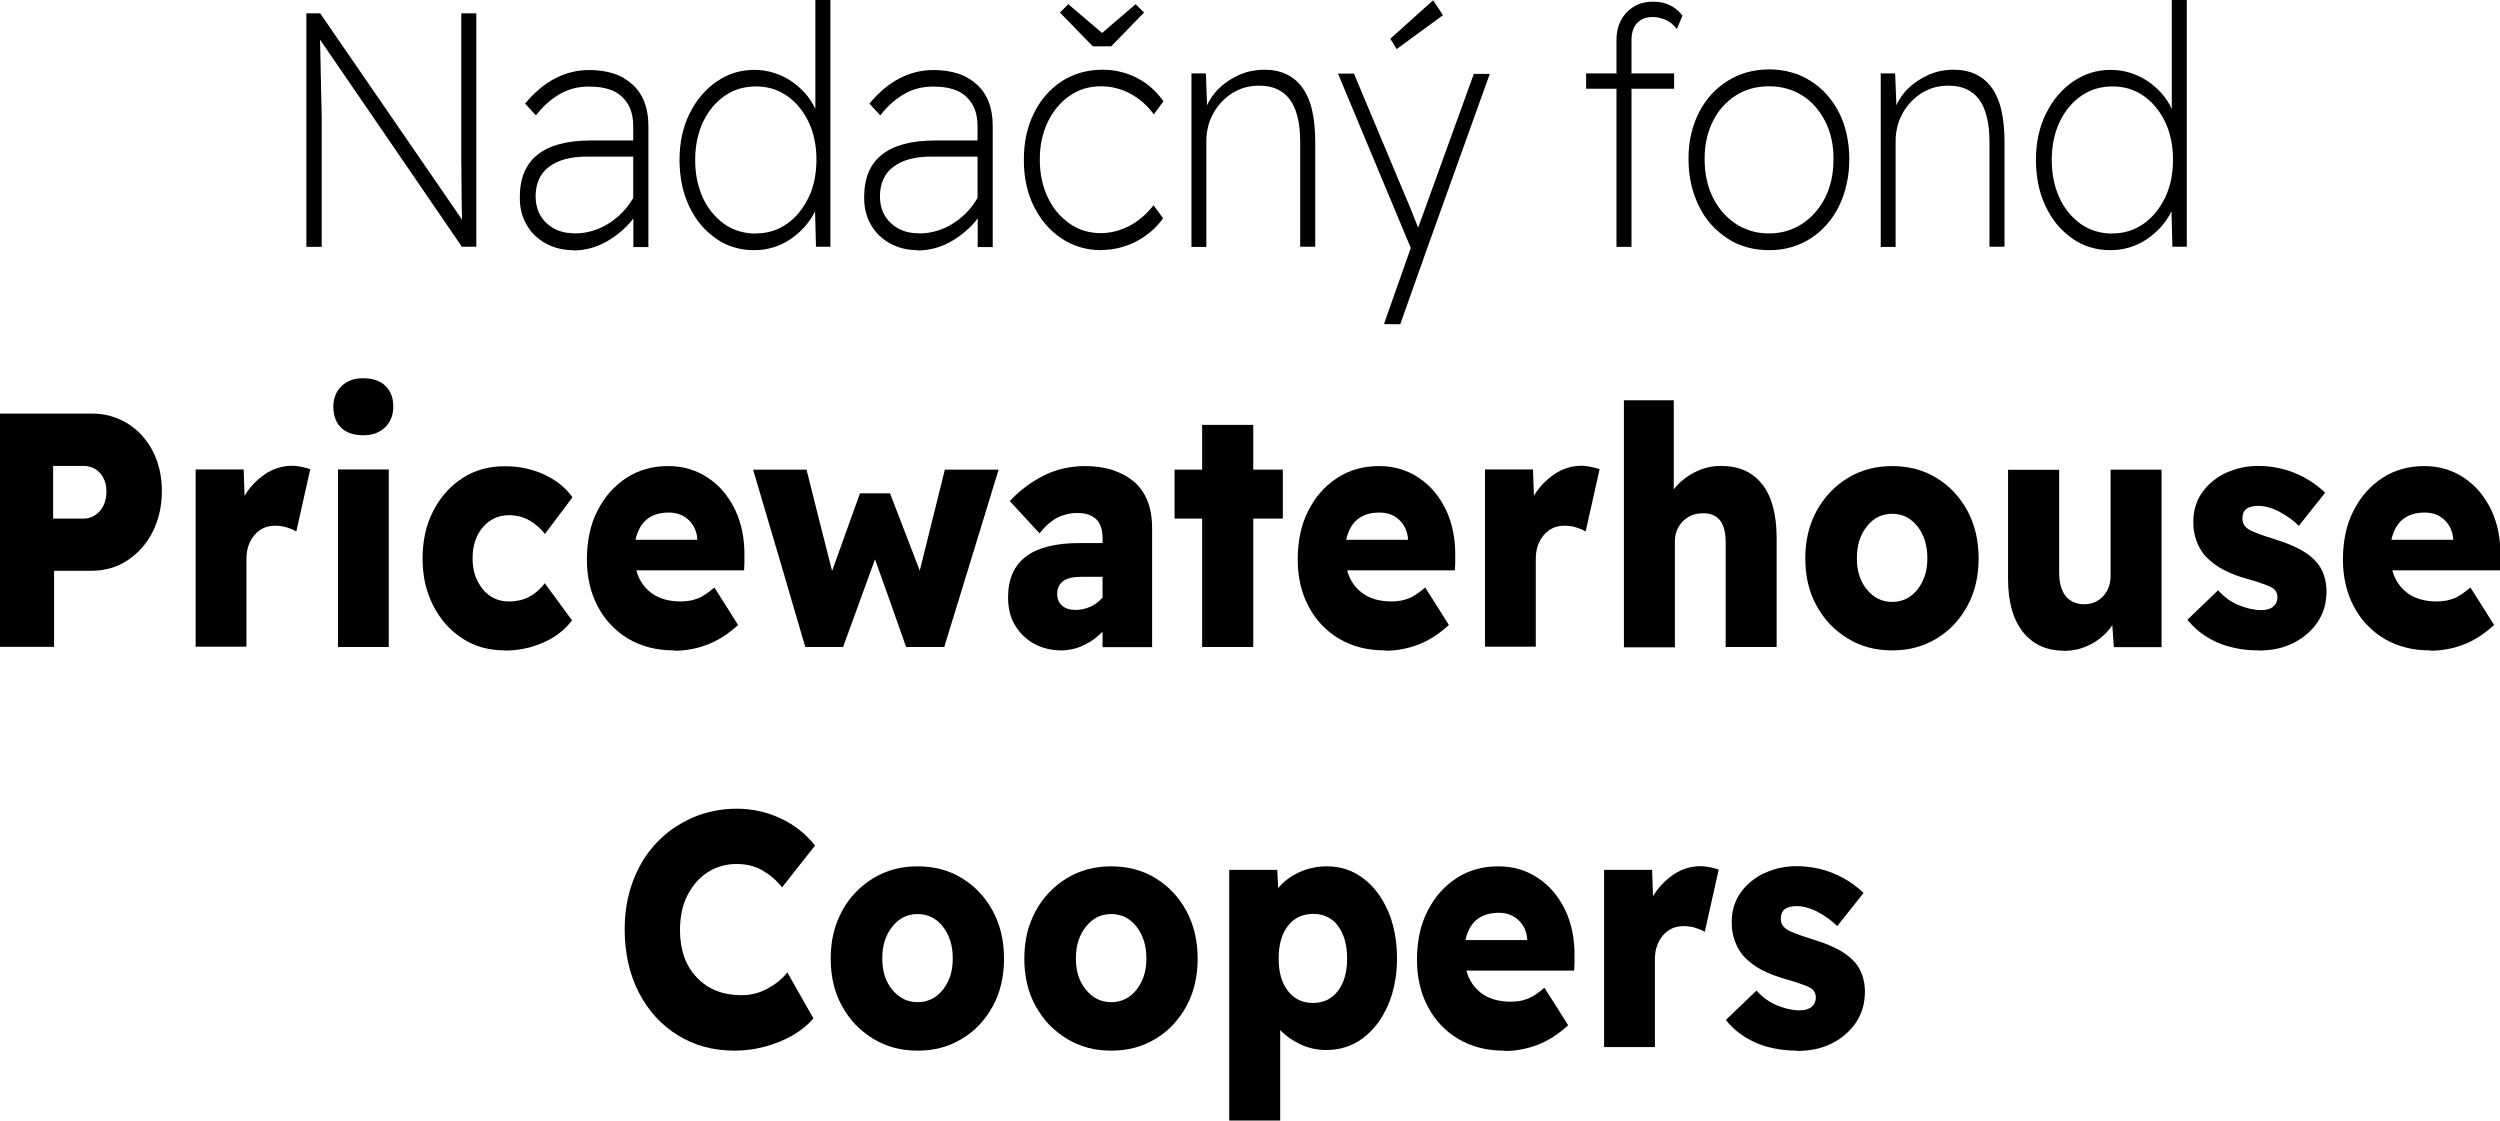 <?xml version="1.0" encoding="UTF-8"?> <svg xmlns="http://www.w3.org/2000/svg" id="Layer_2" data-name="Layer 2" viewBox="0 0 161.4 72.35"><g id="Layer_1-2" data-name="Layer 1"><g><path d="M19.78,15.93V.86h.89l4.58,6.66,4.58,6.66c0-.23-.01-.49-.02-.77,0-.29,0-.6-.01-.94,0-.34,0-.69-.01-1.04,0-.35,0-.71-.01-1.07,0-.36,0-.71,0-1.04,0-.33,0-.65,0-.96,0-.3,0-.57,0-.81,0-.23,0-.44,0-.6V.86h.97v15.07h-.93l-4.58-6.69-4.58-6.68c0,.25.01.52.02.8,0,.28.01.58.02.9,0,.32.01.63.02.94,0,.31.01.61.02.92,0,.3.01.58.02.84s0,.5.01.72c0,.22,0,.4,0,.54,0,.14,0,.24,0,.31v7.41h-.97Z"></path><path d="M37,16.15c-.33,0-.64-.04-.93-.11s-.57-.18-.83-.32-.49-.32-.7-.51c-.21-.2-.38-.43-.53-.68-.15-.26-.27-.53-.34-.83-.08-.3-.11-.62-.11-.97,0-1.22.38-2.14,1.14-2.74.76-.61,1.91-.92,3.43-.92h2.75v-.97c0-.37-.06-.71-.17-1.02-.11-.3-.29-.57-.52-.8-.23-.23-.52-.41-.89-.52-.36-.12-.79-.17-1.29-.17-.35,0-.68.04-.99.12-.31.08-.6.2-.88.36-.27.16-.54.35-.8.58-.26.23-.51.5-.74.8l-.35-.38-.35-.38c.6-.73,1.25-1.27,1.94-1.63.69-.36,1.43-.54,2.21-.54.58,0,1.1.08,1.57.23s.86.39,1.21.7c.34.31.6.69.77,1.13.17.44.26.95.26,1.53v7.84h-.97v-1.85c-.24.32-.51.6-.81.85-.29.25-.61.47-.95.66-.34.19-.69.33-1.04.42-.35.09-.71.14-1.07.14M37.08,15.07c.4,0,.78-.05,1.15-.16.37-.11.72-.26,1.06-.48.34-.21.64-.46.9-.73.27-.27.49-.58.69-.92v-2.67h-3c-.53,0-1,.06-1.41.17-.41.11-.75.28-1.04.5-.29.22-.5.49-.64.81-.14.32-.21.68-.21,1.09,0,.36.06.68.18.97.12.29.29.54.53.76.24.22.5.38.8.49.3.11.63.16.99.16"></path><path d="M48.67,16.15c-.46,0-.89-.06-1.3-.19-.41-.12-.8-.31-1.16-.57s-.69-.55-.97-.89c-.29-.34-.53-.74-.74-1.17-.21-.44-.37-.91-.47-1.4-.1-.5-.16-1.03-.16-1.59s.05-1.1.16-1.6c.11-.5.27-.97.49-1.41.22-.44.47-.83.76-1.17.29-.34.61-.64.98-.89.36-.25.74-.44,1.15-.57.4-.12.83-.19,1.27-.19s.85.06,1.24.18c.39.12.77.29,1.12.52.35.23.66.5.93.8.27.3.49.64.67,1.02V0h.97v15.93h-.93l-.03-1.14-.03-1.14c-.19.37-.41.7-.68,1-.27.3-.58.57-.92.8-.35.23-.72.41-1.1.52-.39.12-.79.18-1.22.18M48.8,15.07c.37,0,.72-.05,1.05-.15.33-.1.64-.26.94-.46.29-.2.56-.45.79-.73.23-.28.43-.6.61-.95.17-.35.3-.74.39-1.15.08-.41.13-.85.13-1.32s-.04-.89-.13-1.3c-.08-.41-.21-.79-.38-1.14-.17-.36-.37-.67-.6-.95-.23-.28-.49-.52-.79-.73-.29-.2-.61-.36-.94-.46-.33-.1-.69-.15-1.06-.15s-.74.05-1.08.15c-.34.1-.65.26-.95.46-.29.21-.56.45-.79.73-.23.28-.43.6-.6.95-.17.36-.29.74-.38,1.14-.08.41-.13.84-.13,1.3s.04.88.12,1.29c.08.4.21.79.37,1.15.16.36.36.68.59.96.23.28.49.53.78.74.29.21.61.36.95.47.34.1.71.16,1.09.16"></path><path d="M59.23,16.15c-.33,0-.64-.04-.93-.11s-.57-.18-.83-.32-.49-.32-.7-.51c-.21-.2-.38-.43-.53-.68-.15-.26-.27-.53-.34-.83-.08-.3-.11-.62-.11-.97,0-1.22.38-2.14,1.14-2.74.76-.61,1.91-.92,3.43-.92h2.75v-.97c0-.37-.06-.71-.17-1.02-.11-.3-.29-.57-.52-.8-.23-.23-.52-.41-.89-.52-.36-.12-.79-.17-1.29-.17-.35,0-.68.04-.99.12-.31.08-.6.2-.88.36-.27.16-.54.35-.8.58-.26.23-.51.5-.74.8l-.35-.38-.35-.38c.6-.73,1.25-1.27,1.94-1.63.69-.36,1.43-.54,2.21-.54.58,0,1.1.08,1.57.23s.86.39,1.21.7c.34.31.6.69.77,1.13.17.44.26.95.26,1.53v7.84h-.97v-1.85c-.24.32-.51.6-.81.85-.29.25-.61.47-.95.66-.34.19-.69.33-1.04.42-.35.09-.71.14-1.07.14M59.31,15.07c.4,0,.78-.05,1.15-.16.37-.11.72-.26,1.06-.48.34-.21.64-.46.9-.73.27-.27.49-.58.69-.92v-2.67h-3c-.53,0-1,.06-1.41.17-.41.11-.75.28-1.04.5-.29.22-.5.49-.64.81-.14.32-.21.68-.21,1.09,0,.36.06.68.18.97.12.29.29.54.53.76.24.22.5.38.8.49.3.11.63.16.99.16"></path><path d="M71.11,16.15c-.48,0-.94-.06-1.37-.19-.43-.13-.83-.31-1.21-.57-.38-.25-.72-.55-1.01-.89-.3-.34-.55-.74-.77-1.17-.22-.44-.38-.91-.49-1.41-.11-.5-.16-1.04-.16-1.6s.05-1.1.16-1.6c.11-.5.27-.97.49-1.41.22-.44.47-.83.77-1.17.3-.34.64-.64,1.02-.89.38-.25.79-.43,1.23-.56.44-.12.91-.19,1.4-.19.41,0,.81.04,1.18.14.38.09.73.22,1.07.4.34.18.65.39.93.64.28.25.54.54.76.86l-.31.42-.31.42c-.21-.29-.45-.54-.7-.77-.26-.22-.53-.41-.83-.57-.3-.16-.6-.28-.91-.35-.31-.08-.64-.12-.96-.12-.38,0-.74.05-1.08.15-.34.1-.66.26-.95.46-.3.2-.56.45-.8.73-.23.28-.44.6-.61.95-.17.35-.3.74-.39,1.14-.09.41-.13.84-.13,1.3s.04.89.13,1.3c.09.41.21.79.39,1.15.17.36.37.68.61.96.24.28.5.52.8.73.3.2.61.36.95.46.33.1.68.15,1.05.15.32,0,.64-.04.95-.12s.61-.2.91-.35c.3-.16.58-.35.83-.57.26-.22.5-.48.72-.76l.31.42.31.42c-.23.32-.49.61-.79.86-.29.25-.62.47-.97.65-.35.18-.71.31-1.08.4-.37.09-.74.14-1.12.14M70.55,2.99l-1.06-1.09-1.06-1.09.27-.27.27-.27,1.09.93,1.09.93,1.08-.93,1.09-.93.27.27.27.27-1.06,1.09-1.06,1.09h-1.2Z"></path><path d="M76.92,15.93V4.74h.93l.04,1.03.04,1.03c.09-.21.21-.41.34-.6.14-.19.3-.38.49-.55.19-.18.39-.33.6-.47.22-.14.45-.26.69-.37.25-.1.5-.18.76-.23.26-.05.52-.08.79-.08.54,0,1.01.09,1.42.28.41.19.76.47,1.04.85.28.38.5.86.64,1.45.14.59.21,1.28.21,2.07v6.78h-.97v-6.74c0-.62-.05-1.17-.17-1.63-.11-.46-.28-.84-.5-1.14-.22-.3-.5-.52-.83-.67s-.71-.22-1.14-.22c-.33,0-.64.04-.93.12-.29.08-.57.21-.83.37-.26.17-.49.36-.69.58-.2.22-.38.46-.53.74-.15.27-.26.55-.33.85-.07.29-.11.59-.11.9v6.85h-.97Z"></path><path d="M89.36,20.89l.86-2.44.86-2.44-2.35-5.63-2.35-5.63h1.03l1.87,4.46,1.87,4.46c.03.09.07.17.1.26.03.08.07.17.1.25.03.08.07.17.1.25.03.08.07.17.1.26.02-.05.04-.1.06-.15.02-.05.03-.1.05-.14.02-.05.03-.1.05-.14.02-.05.04-.1.06-.15l1.69-4.67,1.69-4.67h1.03l-2.01,5.6-2.01,5.6-.88,2.48-.88,2.48h-1.01ZM90.16,3.16l-.2-.33-.2-.33,1.38-1.24,1.38-1.24.32.48.32.48-1.49,1.09-1.49,1.09Z"></path><path d="M104.36,15.93V5.73h-1.96v-.99h1.96v-2.17c0-.35.05-.67.16-.97.11-.29.27-.56.49-.79.22-.23.47-.41.76-.53s.61-.17.98-.17c.21,0,.4.02.58.06.18.04.35.1.5.18.16.08.3.17.43.28.13.11.25.24.36.38l-.18.43-.18.43c-.12-.15-.25-.28-.38-.38-.13-.1-.26-.18-.4-.23s-.27-.09-.4-.12c-.13-.03-.26-.04-.38-.04-.22,0-.41.03-.58.1-.17.07-.31.16-.43.29-.12.13-.21.28-.27.47-.06.18-.09.39-.09.63v2.15h2.75v.99h-2.75v10.21h-.97Z"></path><path d="M114.21,16.15c-.5,0-.98-.06-1.43-.19-.45-.12-.87-.31-1.26-.57s-.74-.55-1.05-.9c-.31-.35-.57-.74-.79-1.19-.22-.45-.39-.92-.5-1.43-.11-.51-.17-1.04-.17-1.61s.05-1.09.17-1.59c.11-.5.28-.96.5-1.4.22-.43.49-.82.79-1.16.31-.34.66-.63,1.05-.88.39-.25.81-.43,1.26-.56.45-.12.92-.19,1.43-.19s.98.06,1.43.19c.45.12.87.31,1.26.56.39.25.74.54,1.04.88.3.34.57.73.79,1.16.22.43.38.9.49,1.4.11.5.17,1.03.17,1.59s-.05,1.1-.17,1.61c-.11.51-.27.98-.49,1.43-.22.45-.48.84-.79,1.19-.31.35-.65.65-1.04.9s-.81.44-1.26.57c-.45.13-.92.19-1.43.19M114.21,15.07c.4,0,.78-.05,1.14-.16s.69-.26,1.01-.47c.31-.21.59-.45.84-.74.25-.28.46-.6.64-.96.18-.36.31-.74.4-1.16.09-.41.13-.85.13-1.32s-.04-.88-.13-1.28c-.09-.4-.22-.78-.4-1.14-.18-.35-.39-.67-.64-.95-.24-.28-.52-.52-.84-.72-.31-.2-.65-.35-1.01-.45-.36-.1-.74-.15-1.14-.15s-.79.05-1.15.15c-.36.1-.7.25-1.01.45s-.59.44-.84.72-.46.6-.63.95c-.18.35-.31.73-.4,1.14-.09.4-.13.83-.13,1.28s.04.91.13,1.32c.09.41.22.8.4,1.16.18.36.39.68.63.96.24.28.53.53.84.74.31.21.65.36,1.01.47s.74.16,1.15.16"></path><path d="M121.42,15.93V4.74h.93l.04,1.03.04,1.03c.09-.21.21-.41.34-.6.14-.19.3-.38.49-.55.19-.18.39-.33.6-.47.22-.14.45-.26.69-.37.25-.1.5-.18.76-.23.26-.05.52-.08.79-.08.54,0,1.01.09,1.42.28.41.19.76.47,1.04.85.28.38.5.86.64,1.45.14.59.21,1.28.21,2.07v6.78h-.97v-6.74c0-.62-.05-1.17-.17-1.63-.11-.46-.28-.84-.5-1.14-.22-.3-.5-.52-.83-.67s-.71-.22-1.14-.22c-.33,0-.64.04-.93.12-.29.08-.57.21-.83.37-.26.17-.49.36-.69.58-.2.22-.38.46-.53.74-.15.27-.26.55-.33.85-.07.29-.11.59-.11.9v6.85h-.97Z"></path><path d="M136.24,16.15c-.46,0-.89-.06-1.3-.19-.41-.12-.8-.31-1.16-.57s-.69-.55-.97-.89c-.29-.34-.53-.74-.74-1.17-.21-.44-.37-.91-.47-1.4-.1-.5-.16-1.03-.16-1.59s.05-1.1.16-1.6c.11-.5.27-.97.49-1.41.22-.44.47-.83.76-1.17.29-.34.61-.64.98-.89.36-.25.74-.44,1.15-.57.4-.12.83-.19,1.27-.19s.85.06,1.24.18c.39.12.77.29,1.12.52.35.23.66.5.93.8.27.3.49.64.67,1.02V0h.97v15.93h-.93l-.03-1.14-.03-1.14c-.19.37-.41.7-.68,1-.27.3-.58.57-.92.8-.35.23-.72.41-1.1.52-.39.12-.79.18-1.22.18M136.38,15.07c.37,0,.72-.05,1.05-.15.33-.1.64-.26.94-.46.29-.2.56-.45.79-.73.23-.28.43-.6.61-.95.17-.35.3-.74.39-1.15.08-.41.13-.85.13-1.32s-.04-.89-.13-1.3c-.08-.41-.21-.79-.38-1.14-.17-.36-.37-.67-.6-.95-.23-.28-.49-.52-.79-.73-.29-.2-.61-.36-.94-.46-.33-.1-.69-.15-1.06-.15s-.74.05-1.08.15c-.34.1-.65.26-.95.46-.29.21-.56.45-.79.73-.23.28-.43.6-.6.95-.17.36-.29.74-.38,1.14-.08.41-.13.84-.13,1.3s.04.88.12,1.29c.08.4.21.79.37,1.15.16.36.36.68.59.96.23.28.49.53.78.74.29.21.61.36.95.47.34.1.71.16,1.09.16"></path><path d="M0,41.77v-15.07h5.91c.43,0,.84.05,1.23.16.39.11.75.27,1.1.48.34.22.65.47.92.77.27.3.5.63.7,1.01.2.38.34.78.44,1.21.1.43.15.88.15,1.36s-.05.96-.15,1.4c-.1.44-.25.86-.44,1.24-.2.39-.43.73-.7,1.04s-.58.57-.92.8c-.34.23-.71.4-1.1.51-.39.11-.8.17-1.23.17h-2.42v4.91H0ZM3.43,33.48h1.96c.21,0,.4-.04.57-.12.17-.08.33-.2.48-.36.14-.16.25-.35.32-.56.07-.21.11-.44.11-.7s-.03-.49-.11-.69c-.07-.2-.18-.38-.32-.53-.14-.15-.3-.26-.48-.33-.17-.07-.36-.11-.57-.11h-1.96v3.4Z"></path><path d="M12.63,41.77v-11.46h3.1l.03.85.03.85c.17-.29.37-.55.59-.78.22-.23.47-.44.73-.62.27-.18.54-.31.83-.4.29-.09.58-.14.88-.14.11,0,.22,0,.33.02.11.01.21.03.32.05.1.02.2.05.29.07.09.03.18.05.27.08l-.45,2.01-.45,2.01c-.07-.04-.15-.08-.25-.13-.1-.04-.21-.08-.33-.12-.12-.04-.25-.07-.38-.09-.13-.02-.27-.03-.41-.03-.27,0-.52.05-.74.15-.22.1-.42.25-.59.45-.17.2-.3.43-.39.69-.09.26-.13.55-.13.88v5.64h-3.29Z"></path><path d="M23.45,28.1c-.3,0-.57-.04-.81-.12-.24-.08-.44-.2-.61-.36-.17-.16-.29-.36-.38-.58-.08-.23-.13-.49-.13-.78,0-.27.04-.51.13-.73.08-.22.21-.42.39-.59.17-.17.37-.3.61-.39.23-.09.5-.13.8-.13s.57.04.81.12c.24.08.44.2.61.36.17.16.3.35.39.58.09.22.13.48.13.77,0,.27-.04.52-.13.74-.09.22-.21.42-.39.59-.17.17-.38.3-.61.39-.24.09-.51.13-.81.13M21.82,41.77v-11.46h3.28v11.46h-3.28Z"></path><path d="M32.58,41.99c-.51,0-.99-.07-1.45-.19-.45-.13-.88-.32-1.28-.58-.4-.26-.75-.56-1.07-.92-.31-.35-.58-.75-.81-1.2-.23-.45-.4-.93-.52-1.43-.11-.51-.17-1.05-.17-1.61s.06-1.12.17-1.63c.11-.51.29-.99.52-1.44.23-.45.5-.85.81-1.2.31-.35.67-.66,1.07-.92.4-.26.82-.45,1.28-.58.45-.13.94-.19,1.45-.19.46,0,.9.04,1.32.13.42.09.83.22,1.22.4.39.18.73.39,1.04.63.31.25.57.53.8.84l-.89,1.19-.89,1.18c-.13-.17-.28-.33-.44-.47-.16-.14-.34-.27-.54-.39-.2-.12-.41-.2-.63-.26-.22-.06-.46-.09-.7-.09-.35,0-.67.07-.95.2-.28.13-.54.33-.76.59-.22.26-.38.56-.49.89-.11.33-.16.7-.16,1.1s.05.76.16,1.09c.11.33.28.63.49.9.22.27.47.47.76.6.28.14.6.2.95.2.24,0,.48-.03.7-.08.22-.05.42-.13.61-.23.19-.1.37-.23.53-.37.17-.15.32-.31.46-.5l.88,1.2.88,1.2c-.23.3-.49.57-.8.81-.31.24-.66.45-1.05.62-.39.17-.8.31-1.21.39-.42.09-.85.13-1.3.13"></path><path d="M43.54,41.99c-.57,0-1.11-.06-1.61-.19-.5-.13-.96-.32-1.38-.57-.42-.25-.8-.56-1.13-.91-.33-.35-.61-.75-.84-1.19-.23-.45-.41-.92-.52-1.43-.12-.51-.17-1.04-.17-1.61s.06-1.14.17-1.66c.11-.52.28-1,.51-1.45.23-.45.49-.85.8-1.2.31-.35.66-.66,1.06-.92.39-.26.82-.45,1.27-.58.45-.13.92-.19,1.43-.19s.94.06,1.37.19c.43.13.83.31,1.21.57.38.25.71.55,1,.89.29.35.54.74.75,1.17.21.44.36.91.46,1.4.1.5.15,1.03.14,1.59v.46s-.02.46-.02.46h-6.96c.08.31.21.59.37.83.16.24.37.46.61.64.24.18.52.31.83.4.31.09.66.14,1.04.14.21,0,.41-.02.6-.05.19-.03.36-.09.53-.15s.34-.16.51-.28c.18-.12.36-.26.55-.42l.77,1.21.76,1.21c-.32.29-.65.55-.98.76-.33.21-.67.38-1.01.51-.34.13-.69.23-1.04.29-.35.07-.7.1-1.06.1M43.18,33.09c-.59,0-1.06.15-1.42.44-.36.29-.6.73-.73,1.32h3.99v-.02c-.01-.25-.07-.48-.16-.69-.09-.21-.22-.39-.39-.56-.17-.16-.36-.29-.58-.37-.22-.08-.45-.12-.71-.12"></path><polygon points="51.99 41.77 50.31 36.04 48.62 30.32 50.35 30.32 52.07 30.32 52.89 33.59 53.72 36.86 54.62 34.35 55.52 31.85 56.49 31.85 57.46 31.85 58.42 34.34 59.38 36.84 60.19 33.58 61 30.32 62.74 30.32 64.47 30.32 62.72 36.04 60.96 41.77 59.73 41.77 58.5 41.77 57.5 38.94 56.49 36.11 55.46 38.94 54.43 41.77 53.21 41.77 51.99 41.77"></polygon><path d="M68.52,41.99c-.33,0-.64-.04-.93-.11-.29-.07-.57-.18-.83-.32-.26-.14-.49-.32-.69-.51-.21-.2-.38-.43-.54-.68-.15-.25-.27-.53-.34-.83s-.11-.62-.11-.97c0-1.17.38-2.05,1.14-2.63.76-.58,1.91-.88,3.43-.88h1.53v-.26c0-.29-.03-.55-.1-.76-.07-.21-.17-.39-.31-.52-.14-.13-.31-.23-.51-.3-.2-.07-.43-.1-.7-.1-.24,0-.47.02-.68.08-.22.05-.42.12-.62.22-.19.1-.39.24-.58.4-.19.17-.38.37-.57.61l-.96-1.04-.96-1.04c.32-.34.65-.64,1.01-.91.36-.27.74-.51,1.15-.72.4-.21.83-.36,1.28-.47.45-.1.93-.16,1.42-.16.65,0,1.24.08,1.76.25.52.17.98.41,1.38.74.39.33.69.75.89,1.25.2.51.3,1.1.3,1.78v7.67h-3.2v-.99c-.19.19-.39.35-.59.5-.21.15-.43.27-.66.38-.23.11-.46.19-.7.24-.23.05-.47.08-.71.08M69.38,39.38c.36,0,.69-.07.99-.2.3-.13.57-.33.81-.6v-1.34h-1.4c-.51,0-.89.09-1.15.28-.25.19-.38.47-.38.84,0,.15.03.29.08.41.05.12.13.23.23.32.1.09.22.16.36.21.14.05.29.07.46.07"></path><polygon points="77.61 41.77 77.61 37.63 77.61 33.48 76.72 33.48 75.83 33.48 75.83 31.9 75.83 30.32 76.72 30.32 77.61 30.32 77.61 28.87 77.61 27.43 79.26 27.43 80.91 27.43 80.91 28.87 80.91 30.32 81.87 30.32 82.82 30.32 82.82 31.9 82.82 33.48 81.87 33.48 80.91 33.48 80.91 37.63 80.91 41.77 79.26 41.77 77.61 41.77"></polygon><path d="M89.43,41.99c-.57,0-1.11-.06-1.61-.19-.5-.13-.96-.32-1.38-.57-.42-.25-.8-.56-1.13-.91-.33-.35-.61-.75-.84-1.19-.23-.45-.41-.92-.52-1.43-.12-.51-.17-1.04-.17-1.61s.06-1.14.17-1.66c.11-.52.28-1,.51-1.45.23-.45.49-.85.8-1.2.31-.35.66-.66,1.06-.92.39-.26.82-.45,1.27-.58.45-.13.92-.19,1.43-.19s.94.06,1.37.19c.43.13.83.31,1.21.57.38.25.71.55,1,.89.29.35.54.74.75,1.17.21.44.36.91.46,1.4.1.5.15,1.03.14,1.59v.46s-.02.46-.02.46h-6.96c.08.31.21.59.37.83.16.24.37.46.61.64.24.18.52.31.83.4.31.09.66.14,1.04.14.21,0,.41-.02.6-.05.19-.03.36-.09.53-.15s.34-.16.51-.28c.18-.12.36-.26.55-.42l.77,1.21.76,1.21c-.32.29-.65.55-.98.76-.33.21-.67.38-1.01.51-.34.13-.69.23-1.04.29-.35.07-.7.1-1.06.1M89.06,33.09c-.59,0-1.06.15-1.42.44-.36.29-.6.73-.73,1.32h3.99v-.02c-.01-.25-.07-.48-.16-.69-.09-.21-.22-.39-.39-.56-.17-.16-.36-.29-.58-.37-.22-.08-.45-.12-.71-.12"></path><path d="M95.87,41.77v-11.46h3.1l.03.85.03.85c.17-.29.37-.55.59-.78.22-.23.47-.44.73-.62.27-.18.54-.31.83-.4.29-.09.58-.14.88-.14.11,0,.22,0,.33.02.11.01.21.03.32.05.1.02.2.05.29.07.09.03.18.05.27.08l-.45,2.01-.45,2.01c-.07-.04-.15-.08-.25-.13-.1-.04-.21-.08-.33-.12-.12-.04-.25-.07-.38-.09-.13-.02-.27-.03-.41-.03-.27,0-.52.05-.74.15-.22.1-.42.25-.59.45-.17.2-.3.43-.39.69-.09.26-.13.55-.13.88v5.64h-3.29Z"></path><path d="M104.84,41.77v-15.93h3.22v5.75c.18-.23.38-.44.61-.62.22-.18.47-.34.74-.48.27-.14.54-.24.83-.31.28-.07.57-.1.87-.1.58,0,1.1.1,1.54.3.44.2.82.5,1.13.9s.54.89.69,1.46c.15.58.23,1.24.23,1.99v7.04h-3.29v-6.74c0-.65-.12-1.13-.37-1.44s-.62-.47-1.12-.45c-.26,0-.49.04-.71.13-.21.09-.4.22-.57.39-.17.17-.29.36-.38.58-.08.21-.13.44-.13.7v6.85h-3.28Z"></path><path d="M122.16,41.99c-.54,0-1.04-.06-1.52-.19-.48-.13-.93-.32-1.35-.58-.42-.26-.8-.56-1.14-.91-.33-.35-.62-.75-.87-1.2-.25-.45-.43-.92-.55-1.43-.12-.51-.18-1.05-.18-1.63s.06-1.12.18-1.63c.12-.51.31-.99.55-1.44.25-.45.54-.85.87-1.2.33-.35.71-.66,1.14-.92.42-.26.88-.45,1.35-.58.48-.13.99-.19,1.52-.19s1.04.06,1.52.19c.48.13.93.32,1.35.58.42.26.8.56,1.13.92.33.35.62.76.86,1.2.24.45.42.93.54,1.44.12.51.18,1.05.18,1.63s-.06,1.12-.18,1.63c-.12.51-.3.99-.54,1.43s-.53.84-.86,1.2c-.33.35-.71.66-1.13.91-.42.26-.88.45-1.35.58-.48.13-.99.19-1.52.19M122.16,38.86c.33,0,.63-.07.9-.2s.51-.33.73-.6c.21-.27.37-.57.48-.9.11-.34.16-.71.16-1.12s-.05-.8-.16-1.14c-.11-.34-.27-.65-.48-.92-.21-.27-.46-.47-.73-.61-.27-.13-.57-.2-.9-.2s-.63.07-.9.2c-.27.13-.52.34-.73.61-.22.27-.38.58-.49.92-.11.34-.16.72-.16,1.14s.05.78.16,1.12c.11.34.27.64.49.9.22.27.46.47.73.6.27.13.58.2.9.2"></path><path d="M133.27,42.01c-.57,0-1.08-.1-1.52-.3-.44-.2-.83-.51-1.15-.91-.32-.41-.56-.89-.72-1.46-.16-.57-.24-1.22-.24-1.95v-7.06h3.3v6.63c0,.32.03.61.1.86.07.25.17.47.31.65.14.18.31.31.51.4.2.09.43.14.68.14s.48-.04.69-.13c.21-.09.39-.22.55-.39.16-.17.28-.37.36-.59.08-.22.12-.46.12-.73v-6.85h3.29v11.46h-3.08l-.05-.71-.05-.71c-.17.25-.36.48-.59.68-.22.2-.47.38-.75.53-.28.15-.57.26-.86.34-.3.07-.6.11-.92.11"></path><path d="M145.82,41.99c-.52,0-1-.04-1.46-.14-.45-.09-.88-.22-1.27-.4-.39-.18-.74-.39-1.05-.63-.31-.24-.58-.51-.82-.81l.99-.95.99-.95c.2.22.41.41.64.58.23.16.47.29.72.39.26.1.5.18.74.23.24.05.47.08.68.08.17,0,.32-.02.45-.06.13-.04.24-.09.33-.17.09-.08.16-.16.2-.26.04-.1.07-.21.07-.33,0-.14-.03-.26-.08-.36s-.14-.19-.25-.26c-.12-.07-.31-.16-.58-.25-.27-.1-.62-.21-1.05-.33-.59-.16-1.11-.37-1.55-.6-.44-.24-.8-.51-1.09-.82-.14-.14-.26-.3-.36-.47-.1-.17-.19-.35-.26-.54-.07-.19-.12-.39-.16-.6-.04-.21-.05-.43-.05-.66,0-.37.05-.71.15-1.03.1-.32.24-.61.44-.88.19-.27.42-.51.68-.72s.54-.39.86-.53.65-.26.99-.33c.34-.07.69-.11,1.05-.11.43,0,.85.04,1.25.12.4.08.79.19,1.16.35.37.15.72.34,1.04.55.32.21.62.45.89.71l-.85,1.07-.85,1.07c-.17-.17-.35-.33-.56-.48-.21-.15-.43-.29-.67-.42-.24-.13-.48-.23-.71-.29-.23-.07-.46-.1-.69-.1-.34,0-.59.07-.76.2-.17.14-.25.34-.25.61,0,.15.03.29.1.4.07.12.17.22.31.31.06.04.14.08.24.12.1.04.22.09.36.15s.31.11.51.18c.2.07.42.14.67.22.3.09.59.19.85.3.26.11.5.22.72.34.22.12.42.25.59.39.17.14.33.29.46.44.21.25.36.53.46.84.1.31.16.65.16,1.01s-.05.73-.14,1.06c-.1.33-.24.64-.43.92-.19.29-.42.54-.68.77-.26.23-.55.42-.88.59-.33.16-.68.29-1.06.37-.38.08-.77.12-1.19.12"></path><path d="M156.91,41.99c-.57,0-1.11-.06-1.61-.19-.5-.13-.96-.32-1.38-.57-.42-.25-.8-.56-1.13-.91-.33-.35-.61-.75-.84-1.19-.23-.45-.41-.92-.52-1.43-.12-.51-.17-1.04-.17-1.61s.06-1.14.17-1.66c.11-.52.28-1,.51-1.45.23-.45.49-.85.8-1.2.31-.35.66-.66,1.06-.92.39-.26.82-.45,1.27-.58.45-.13.92-.19,1.43-.19s.94.06,1.37.19c.43.13.83.31,1.21.57.38.25.71.55,1,.89.29.35.54.74.75,1.17.21.44.36.91.46,1.4.1.5.15,1.03.14,1.59v.46s-.02.46-.02.46h-6.96c.08.31.21.59.37.83.16.24.37.46.61.64.24.18.52.31.83.4.31.09.66.14,1.04.14.21,0,.41-.02.6-.05.19-.03.36-.09.53-.15s.34-.16.51-.28c.18-.12.36-.26.55-.42l.77,1.21.76,1.21c-.32.29-.65.55-.98.76-.33.21-.67.38-1.01.51-.34.13-.69.23-1.04.29s-.7.1-1.06.1M156.54,33.09c-.59,0-1.06.15-1.42.44-.36.29-.6.73-.73,1.32h3.99v-.02c-.01-.25-.07-.48-.16-.69-.09-.21-.22-.39-.39-.56-.17-.16-.36-.29-.58-.37-.22-.08-.45-.12-.71-.12"></path><path d="M47.44,67.83c-.7,0-1.35-.08-1.97-.25-.62-.17-1.19-.42-1.72-.75-.53-.33-1.01-.73-1.43-1.19-.42-.46-.78-.99-1.08-1.57-.3-.59-.53-1.22-.68-1.9-.15-.67-.23-1.39-.23-2.15,0-.57.04-1.11.13-1.63.09-.52.22-1.02.4-1.49.18-.47.39-.92.64-1.33s.54-.79.87-1.14c.33-.35.68-.66,1.07-.93.39-.27.8-.5,1.24-.7.44-.19.9-.34,1.39-.44.48-.1.99-.15,1.51-.15.48,0,.95.05,1.41.15.46.1.92.25,1.37.46.45.2.86.46,1.24.75.38.3.72.64,1.02,1.02l-1.07,1.35-1.06,1.35c-.18-.23-.38-.44-.59-.62-.21-.18-.44-.34-.68-.48-.24-.14-.5-.24-.78-.31-.28-.07-.57-.1-.88-.1-.34,0-.67.04-.98.13-.31.09-.6.21-.87.39-.27.17-.52.38-.74.63-.22.25-.41.53-.58.85-.16.32-.29.67-.37,1.05-.08.38-.12.79-.12,1.22,0,.64.09,1.21.27,1.72.18.51.45.95.81,1.33.36.38.78.67,1.26.86.48.19,1.02.29,1.61.29.3,0,.59-.03.86-.1.28-.07.55-.17.81-.31.26-.14.5-.29.72-.47.22-.18.41-.37.59-.59l.84,1.48.84,1.48c-.16.2-.35.39-.57.57-.22.18-.46.35-.73.51-.27.16-.56.3-.85.42-.3.12-.61.23-.94.32-.33.09-.66.16-.99.2-.33.04-.66.07-1,.07"></path><path d="M59.24,67.83c-.54,0-1.04-.06-1.52-.19-.48-.13-.93-.32-1.35-.58-.42-.26-.8-.56-1.14-.91-.33-.35-.62-.75-.87-1.2-.25-.45-.43-.92-.55-1.43-.12-.51-.18-1.05-.18-1.63s.06-1.12.18-1.63c.12-.51.31-.99.55-1.44.24-.45.53-.85.87-1.2.33-.35.71-.66,1.14-.92.42-.26.88-.45,1.35-.58.48-.13.99-.19,1.52-.19s1.04.06,1.52.19c.48.13.93.32,1.35.58.42.26.8.56,1.13.92.33.35.62.76.86,1.2.24.45.42.93.54,1.44.12.51.18,1.05.18,1.63s-.06,1.12-.18,1.63c-.12.51-.3.99-.54,1.43s-.53.84-.86,1.2c-.33.35-.71.66-1.13.91-.42.26-.88.45-1.35.58-.48.13-.99.19-1.52.19M59.24,64.7c.33,0,.63-.07.9-.2s.51-.33.73-.6c.21-.27.37-.57.48-.9.11-.34.16-.71.16-1.12s-.05-.79-.16-1.14c-.11-.34-.27-.65-.48-.92-.21-.27-.46-.47-.73-.61-.27-.13-.57-.2-.9-.2s-.63.07-.9.2c-.27.14-.52.34-.73.61-.22.27-.38.58-.49.92-.11.34-.16.72-.16,1.14s.05.78.16,1.12c.11.34.27.64.49.9.22.27.46.46.73.6.27.13.58.2.9.2"></path><path d="M71.74,67.83c-.54,0-1.04-.06-1.52-.19-.48-.13-.93-.32-1.35-.58-.42-.26-.8-.56-1.14-.91-.33-.35-.62-.75-.87-1.2-.25-.45-.43-.92-.55-1.43-.12-.51-.18-1.05-.18-1.63s.06-1.12.18-1.63c.12-.51.31-.99.55-1.44.24-.45.53-.85.87-1.2.33-.35.71-.66,1.14-.92.42-.26.88-.45,1.35-.58.48-.13.99-.19,1.52-.19s1.04.06,1.52.19c.48.13.93.32,1.35.58.42.26.8.56,1.13.92.33.35.62.76.86,1.2.24.45.42.93.54,1.44.12.51.18,1.05.18,1.63s-.06,1.12-.18,1.63c-.12.51-.3.99-.54,1.43s-.53.84-.86,1.2c-.33.35-.71.66-1.13.91-.42.26-.88.45-1.35.58-.48.13-.99.19-1.52.19M71.74,64.7c.33,0,.63-.07.9-.2s.51-.33.73-.6c.21-.27.37-.57.48-.9.11-.34.16-.71.16-1.12s-.05-.79-.16-1.14c-.11-.34-.27-.65-.48-.92-.21-.27-.46-.47-.73-.61-.27-.13-.57-.2-.9-.2s-.63.07-.9.2c-.27.14-.52.34-.73.61-.22.27-.38.58-.49.92-.11.34-.16.72-.16,1.14s.05.78.16,1.12c.11.34.27.64.49.9.22.27.46.46.73.6.27.13.58.2.9.2"></path><path d="M79.36,72.35v-16.19h3.1l.03.59.03.59c.17-.21.36-.4.59-.57.22-.17.47-.32.75-.45.28-.13.57-.23.87-.29.3-.07.61-.1.93-.1.44,0,.85.06,1.24.19.39.13.75.31,1.09.57.34.25.64.55.91.9.27.35.5.75.7,1.2.2.45.34.93.44,1.44.1.52.15,1.06.15,1.65s-.05,1.1-.15,1.61c-.1.51-.25.99-.44,1.43-.2.45-.43.85-.7,1.2-.27.35-.58.65-.92.91-.35.26-.71.45-1.11.57-.39.13-.81.19-1.25.19-.29,0-.57-.03-.85-.09-.27-.06-.54-.15-.8-.27-.26-.12-.5-.26-.72-.41-.22-.16-.42-.33-.6-.52v5.84h-3.29ZM84.78,64.75c.33,0,.63-.07.89-.19.27-.13.5-.32.7-.58.2-.26.35-.56.45-.91.1-.35.15-.74.15-1.18s-.05-.84-.15-1.2c-.1-.35-.25-.66-.44-.92-.2-.26-.43-.45-.7-.58-.27-.13-.57-.19-.9-.19s-.65.07-.92.19c-.27.13-.51.32-.71.58-.2.26-.35.56-.45.92-.1.35-.15.75-.15,1.2s.05.83.15,1.18c.1.35.25.65.45.91.2.26.44.45.71.58.27.13.58.19.92.19"></path><path d="M97.13,67.83c-.57,0-1.11-.06-1.61-.19-.5-.13-.96-.32-1.38-.57-.42-.25-.8-.56-1.13-.91-.33-.35-.61-.75-.84-1.19-.23-.44-.41-.92-.52-1.43-.12-.51-.17-1.04-.17-1.61s.06-1.14.17-1.66c.11-.52.28-1,.51-1.45.23-.45.49-.85.8-1.2.31-.35.66-.66,1.06-.92.39-.26.82-.45,1.27-.58.45-.13.92-.19,1.43-.19s.94.06,1.37.19c.43.13.83.31,1.21.57.38.25.71.55,1,.89.29.35.54.74.75,1.17.21.44.36.91.46,1.4.1.5.15,1.03.14,1.59v.46s-.02.46-.02.46h-6.96c.08.31.21.59.37.83.16.24.37.46.61.64.24.18.52.31.83.4.31.09.66.14,1.04.14.21,0,.41-.02.6-.05.19-.03.36-.09.53-.15.16-.07.34-.16.51-.28.18-.12.36-.26.55-.42l.77,1.21.76,1.21c-.32.29-.65.55-.98.76-.33.21-.67.38-1.01.51s-.69.23-1.04.29c-.35.07-.7.1-1.06.1M96.76,58.93c-.59,0-1.06.15-1.42.44-.36.29-.6.73-.73,1.32h3.99v-.02c-.01-.25-.07-.48-.16-.69-.09-.21-.22-.39-.39-.56-.17-.16-.36-.29-.58-.37-.22-.08-.45-.12-.71-.12"></path><path d="M103.56,67.61v-11.45h3.1l.03.85.03.85c.17-.29.37-.55.59-.78.22-.23.47-.44.73-.62.27-.18.54-.31.83-.4.29-.09.58-.14.88-.14.11,0,.22,0,.33.02.11.01.21.03.32.05.1.02.2.04.29.07.09.02.18.05.27.08l-.45,2.01-.45,2.01c-.07-.04-.15-.09-.25-.13-.1-.04-.21-.08-.33-.12-.12-.04-.25-.07-.38-.09-.13-.02-.27-.03-.41-.03-.27,0-.52.05-.74.15-.22.1-.42.25-.59.45-.17.2-.3.43-.39.69-.09.26-.13.55-.13.88v5.64h-3.29Z"></path><path d="M116.02,67.83c-.52,0-1-.05-1.46-.14-.45-.09-.88-.22-1.27-.4-.39-.18-.74-.39-1.05-.63-.31-.24-.58-.51-.82-.81l.99-.95.99-.95c.2.22.41.42.64.58.23.16.47.29.72.39.26.1.5.18.74.23.24.05.47.08.68.08.17,0,.32-.02.45-.06.13-.04.24-.09.33-.17.09-.08.16-.16.2-.26.04-.1.07-.21.07-.33,0-.14-.03-.26-.08-.36s-.14-.19-.25-.26c-.12-.07-.31-.16-.58-.25-.27-.1-.62-.21-1.05-.33-.59-.17-1.11-.37-1.55-.6-.44-.24-.8-.51-1.09-.82-.14-.14-.26-.3-.36-.47-.1-.17-.19-.35-.26-.54-.07-.19-.12-.39-.16-.6-.04-.21-.05-.43-.05-.66,0-.37.05-.71.15-1.03.1-.32.24-.61.44-.88.19-.27.42-.51.68-.72s.54-.39.86-.53.65-.26.99-.33c.34-.07.69-.11,1.05-.11.43,0,.85.04,1.25.12.4.08.79.19,1.16.35.37.15.72.34,1.04.55.32.21.62.45.89.71l-.85,1.07-.85,1.07c-.17-.17-.35-.33-.56-.48-.21-.15-.43-.29-.67-.42-.24-.13-.48-.23-.71-.29-.23-.07-.46-.1-.69-.1-.34,0-.59.07-.76.2-.17.14-.25.34-.25.61,0,.15.03.29.1.4.07.12.17.22.31.31.06.04.14.08.24.12.1.04.22.09.36.15s.31.11.51.18c.2.07.42.14.67.22.3.09.59.19.85.3.26.11.5.22.72.34.22.12.42.25.59.39.17.14.33.29.46.44.21.25.36.53.46.84.1.31.16.65.16,1.01s-.05.73-.14,1.06c-.1.33-.24.64-.43.93-.19.29-.42.54-.68.77s-.55.42-.88.59c-.33.17-.68.29-1.06.37-.38.08-.77.12-1.19.12"></path></g></g></svg> 